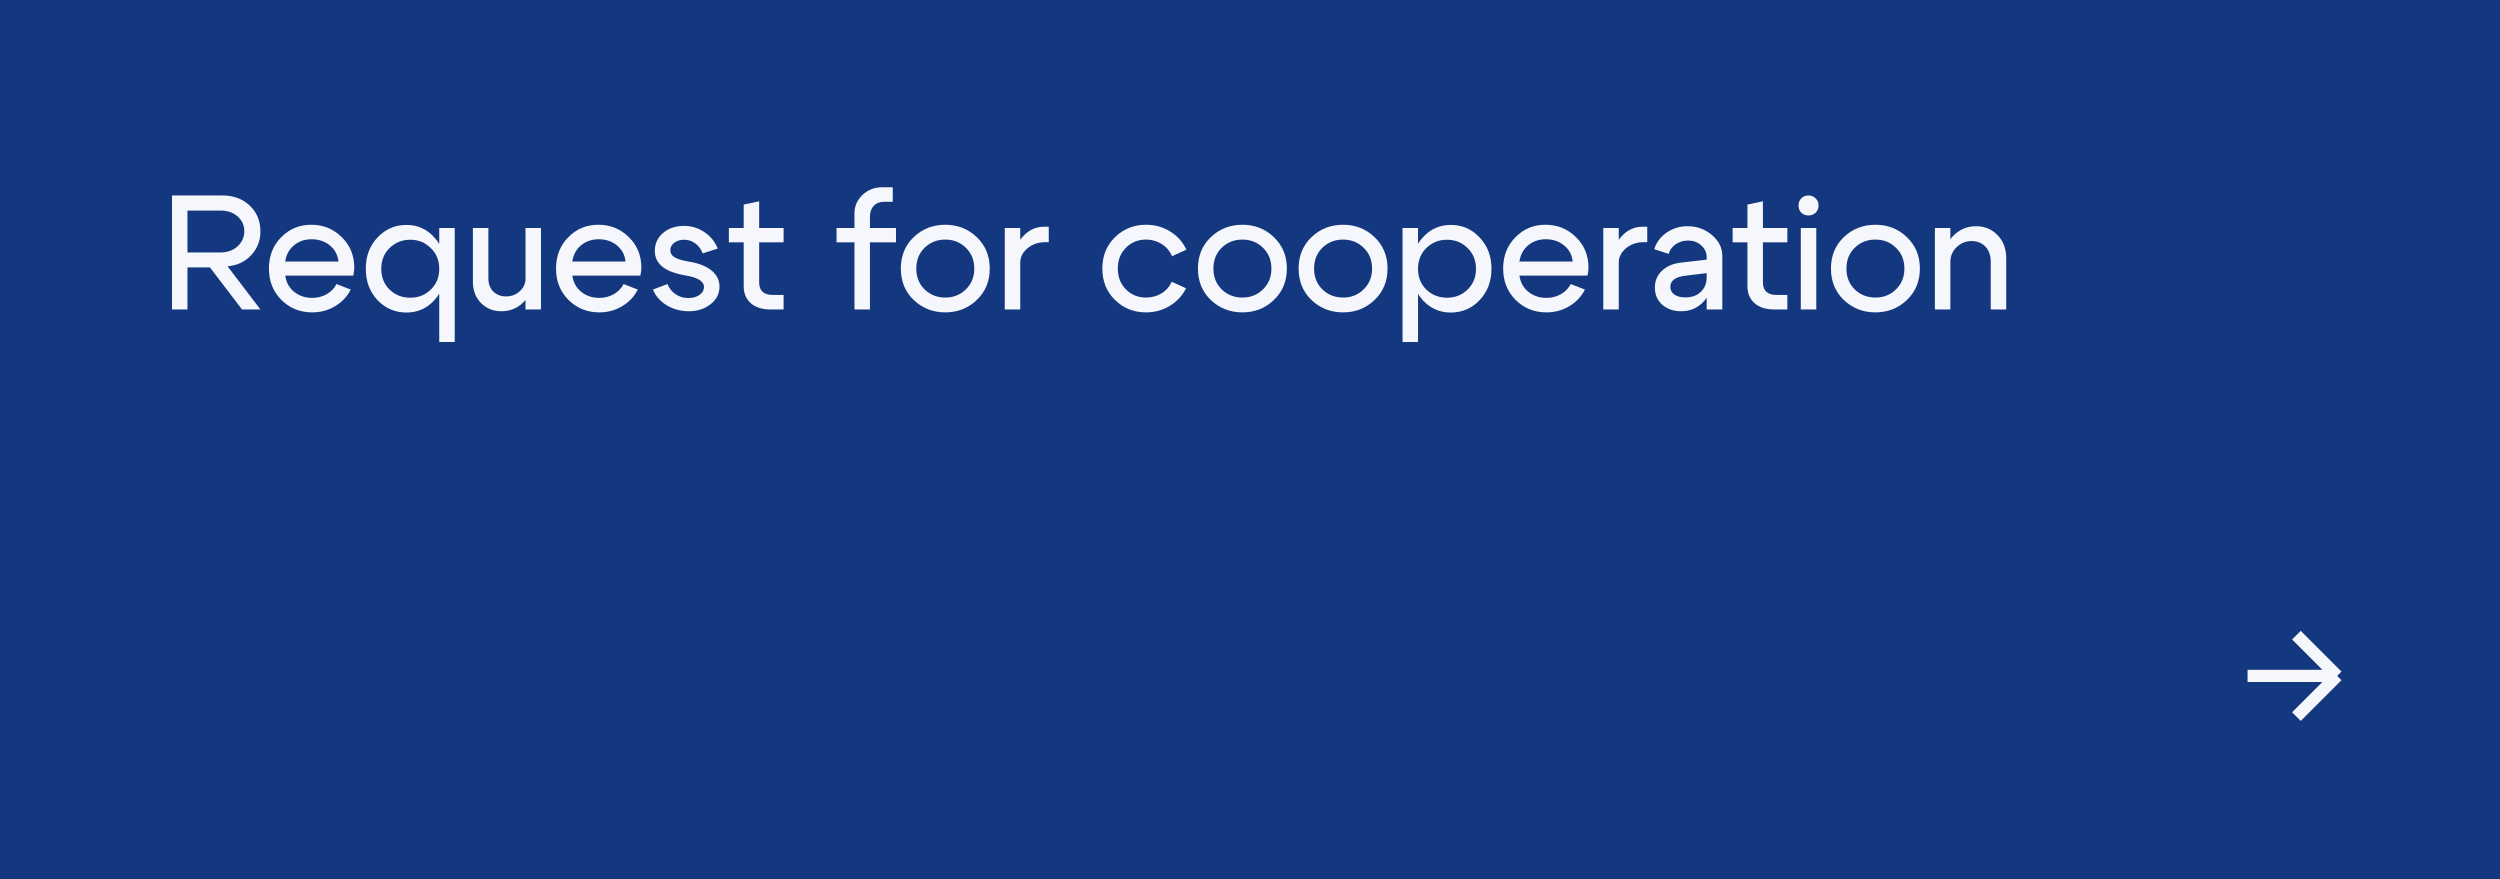 <?xml version="1.0" encoding="UTF-8"?> <svg xmlns="http://www.w3.org/2000/svg" width="307" height="108" viewBox="0 0 307 108" fill="none"><rect width="307" height="108" fill="#14387F"></rect><path d="M276 83H287M287 83L282 78M287 83L282 88" stroke="#F6F7FC" stroke-width="1.5"></path><path d="M27.1 25.86H23.02V31H27.1C27.927 31 28.613 30.753 29.16 30.26C29.72 29.753 30 29.133 30 28.4C30 27.667 29.727 27.06 29.18 26.58C28.633 26.1 27.94 25.86 27.1 25.86ZM27.94 32.7L31.98 38H29.72L25.78 32.84H23.02V38H21.12V24H27.3C28.66 24 29.78 24.413 30.66 25.24C31.54 26.067 31.98 27.133 31.98 28.44C31.98 29.573 31.593 30.547 30.82 31.36C30.06 32.16 29.1 32.607 27.94 32.7Z" fill="#F6F7FC"></path><path d="M41.565 32.12C41.471 31.28 41.111 30.613 40.485 30.12C39.871 29.627 39.131 29.38 38.265 29.38C37.425 29.38 36.705 29.627 36.105 30.12C35.505 30.613 35.145 31.28 35.025 32.12H41.565ZM35.025 33.84C35.145 34.68 35.511 35.347 36.125 35.84C36.738 36.333 37.478 36.58 38.345 36.58C38.998 36.58 39.591 36.427 40.125 36.12C40.658 35.813 41.058 35.4 41.325 34.88L43.065 35.56C42.638 36.413 41.998 37.093 41.145 37.6C40.305 38.107 39.371 38.36 38.345 38.36C36.851 38.36 35.591 37.853 34.565 36.84C33.538 35.813 33.025 34.527 33.025 32.98C33.025 31.433 33.525 30.153 34.525 29.14C35.525 28.113 36.758 27.6 38.225 27.6C39.691 27.6 40.938 28.107 41.965 29.12C42.991 30.12 43.505 31.373 43.505 32.88C43.505 33.147 43.465 33.467 43.385 33.84H35.025Z" fill="#F6F7FC"></path><path d="M55.839 28V42H53.939V28H55.839ZM52.899 35.56C53.593 34.893 53.939 34.047 53.939 33.02C53.939 31.98 53.593 31.127 52.899 30.46C52.219 29.78 51.379 29.44 50.379 29.44C49.379 29.44 48.532 29.78 47.839 30.46C47.159 31.127 46.819 31.98 46.819 33.02C46.819 34.047 47.159 34.893 47.839 35.56C48.532 36.227 49.379 36.56 50.379 36.56C51.379 36.56 52.219 36.227 52.899 35.56ZM53.339 29.16C54.273 30.173 54.739 31.46 54.739 33.02C54.739 34.567 54.273 35.847 53.339 36.86C52.419 37.873 51.279 38.38 49.919 38.38C48.519 38.38 47.333 37.873 46.359 36.86C45.399 35.833 44.919 34.547 44.919 33C44.919 31.453 45.399 30.173 46.359 29.16C47.333 28.133 48.519 27.62 49.919 27.62C51.279 27.62 52.419 28.133 53.339 29.16Z" fill="#F6F7FC"></path><path d="M66.433 28V38H64.533V28H66.433ZM59.973 28V34.16C59.973 34.853 60.173 35.4 60.573 35.8C60.986 36.2 61.507 36.4 62.133 36.4C62.8 36.4 63.367 36.187 63.833 35.76C64.3 35.333 64.533 34.827 64.533 34.24H65.453C65.453 35.347 65.08 36.287 64.333 37.06C63.587 37.833 62.666 38.22 61.573 38.22C60.573 38.22 59.74 37.887 59.073 37.22C58.407 36.553 58.073 35.673 58.073 34.58V28H59.973Z" fill="#F6F7FC"></path><path d="M76.819 32.12C76.725 31.28 76.365 30.613 75.739 30.12C75.125 29.627 74.385 29.38 73.519 29.38C72.679 29.38 71.959 29.627 71.359 30.12C70.759 30.613 70.399 31.28 70.279 32.12H76.819ZM70.279 33.84C70.399 34.68 70.765 35.347 71.379 35.84C71.992 36.333 72.732 36.58 73.599 36.58C74.252 36.58 74.845 36.427 75.379 36.12C75.912 35.813 76.312 35.4 76.579 34.88L78.319 35.56C77.892 36.413 77.252 37.093 76.399 37.6C75.559 38.107 74.625 38.36 73.599 38.36C72.105 38.36 70.845 37.853 69.819 36.84C68.792 35.813 68.279 34.527 68.279 32.98C68.279 31.433 68.779 30.153 69.779 29.14C70.779 28.113 72.012 27.6 73.479 27.6C74.945 27.6 76.192 28.107 77.219 29.12C78.245 30.12 78.759 31.373 78.759 32.88C78.759 33.147 78.719 33.467 78.639 33.84H70.279Z" fill="#F6F7FC"></path><path d="M84.173 33.82C81.666 33.407 80.413 32.407 80.413 30.82C80.413 29.927 80.746 29.193 81.413 28.62C82.093 28.033 82.953 27.74 83.993 27.74C84.913 27.74 85.746 27.993 86.493 28.5C87.253 29.007 87.8 29.68 88.133 30.52L86.293 31.12C86.093 30.6 85.793 30.193 85.393 29.9C84.993 29.593 84.533 29.44 84.013 29.44C83.52 29.44 83.113 29.567 82.793 29.82C82.473 30.06 82.313 30.367 82.313 30.74C82.313 31.087 82.48 31.367 82.813 31.58C83.16 31.793 83.707 31.967 84.453 32.1C85.733 32.3 86.7 32.667 87.353 33.2C88.02 33.733 88.353 34.4 88.353 35.2C88.353 36.067 87.987 36.787 87.253 37.36C86.533 37.933 85.64 38.22 84.573 38.22C83.587 38.22 82.693 37.98 81.893 37.5C81.093 37.02 80.52 36.373 80.173 35.56L81.953 34.88C82.18 35.413 82.52 35.833 82.973 36.14C83.44 36.447 83.96 36.6 84.533 36.6C85.08 36.6 85.533 36.473 85.893 36.22C86.266 35.953 86.453 35.627 86.453 35.24C86.453 34.547 85.693 34.073 84.173 33.82Z" fill="#F6F7FC"></path><path d="M94.885 36.22H96.225V38H94.605C93.592 38 92.792 37.747 92.205 37.24C91.619 36.72 91.325 36.02 91.325 35.14V29.76H89.505V28H91.325V25.12L93.225 24.72V28H96.225V29.76H93.225V34.7C93.225 35.193 93.365 35.573 93.645 35.84C93.939 36.093 94.352 36.22 94.885 36.22Z" fill="#F6F7FC"></path><path d="M108.568 24.78C108.035 24.78 107.608 24.947 107.288 25.28C106.981 25.613 106.828 26.06 106.828 26.62V28H110.028V29.76H106.828V38H104.928V29.76H102.728V28H104.928V26.2C104.928 25.32 105.255 24.567 105.908 23.94C106.575 23.313 107.368 23 108.288 23H109.628V24.78H108.568Z" fill="#F6F7FC"></path><path d="M113.542 30.42C112.862 31.087 112.522 31.94 112.522 32.98C112.522 34.02 112.862 34.873 113.542 35.54C114.236 36.207 115.082 36.54 116.082 36.54C117.082 36.54 117.922 36.207 118.602 35.54C119.296 34.873 119.642 34.02 119.642 32.98C119.642 31.94 119.296 31.087 118.602 30.42C117.922 29.753 117.082 29.42 116.082 29.42C115.082 29.42 114.236 29.753 113.542 30.42ZM112.202 36.84C111.149 35.827 110.622 34.54 110.622 32.98C110.622 31.42 111.149 30.133 112.202 29.12C113.269 28.107 114.562 27.6 116.082 27.6C117.602 27.6 118.889 28.107 119.942 29.12C121.009 30.133 121.542 31.42 121.542 32.98C121.542 34.54 121.009 35.827 119.942 36.84C118.889 37.853 117.602 38.36 116.082 38.36C114.562 38.36 113.269 37.853 112.202 36.84Z" fill="#F6F7FC"></path><path d="M123.386 38V28H125.286V38H123.386ZM128.346 29.74C127.506 29.74 126.786 29.987 126.186 30.48C125.586 30.973 125.286 31.567 125.286 32.26H124.386C124.386 31.073 124.759 30.04 125.506 29.16C126.252 28.28 127.159 27.84 128.226 27.84H128.786V29.74H128.346Z" fill="#F6F7FC"></path><path d="M138.268 30.42C137.602 31.087 137.268 31.94 137.268 32.98C137.268 34.02 137.602 34.873 138.268 35.54C138.935 36.207 139.755 36.54 140.728 36.54C141.422 36.54 142.048 36.373 142.608 36.04C143.182 35.693 143.608 35.213 143.888 34.6L145.648 35.4C145.195 36.307 144.528 37.027 143.648 37.56C142.768 38.093 141.795 38.36 140.728 38.36C139.235 38.36 137.968 37.853 136.928 36.84C135.888 35.827 135.368 34.54 135.368 32.98C135.368 31.42 135.888 30.133 136.928 29.12C137.968 28.107 139.235 27.6 140.728 27.6C141.822 27.6 142.808 27.873 143.688 28.42C144.582 28.967 145.248 29.713 145.688 30.66L143.928 31.46C143.648 30.82 143.222 30.32 142.648 29.96C142.075 29.6 141.435 29.42 140.728 29.42C139.755 29.42 138.935 29.753 138.268 30.42Z" fill="#F6F7FC"></path><path d="M150.027 30.42C149.347 31.087 149.007 31.94 149.007 32.98C149.007 34.02 149.347 34.873 150.027 35.54C150.72 36.207 151.567 36.54 152.567 36.54C153.567 36.54 154.407 36.207 155.087 35.54C155.78 34.873 156.127 34.02 156.127 32.98C156.127 31.94 155.78 31.087 155.087 30.42C154.407 29.753 153.567 29.42 152.567 29.42C151.567 29.42 150.72 29.753 150.027 30.42ZM148.687 36.84C147.633 35.827 147.107 34.54 147.107 32.98C147.107 31.42 147.633 30.133 148.687 29.12C149.753 28.107 151.047 27.6 152.567 27.6C154.087 27.6 155.373 28.107 156.427 29.12C157.493 30.133 158.027 31.42 158.027 32.98C158.027 34.54 157.493 35.827 156.427 36.84C155.373 37.853 154.087 38.36 152.567 38.36C151.047 38.36 149.753 37.853 148.687 36.84Z" fill="#F6F7FC"></path><path d="M162.39 30.42C161.71 31.087 161.37 31.94 161.37 32.98C161.37 34.02 161.71 34.873 162.39 35.54C163.083 36.207 163.93 36.54 164.93 36.54C165.93 36.54 166.77 36.207 167.45 35.54C168.143 34.873 168.49 34.02 168.49 32.98C168.49 31.94 168.143 31.087 167.45 30.42C166.77 29.753 165.93 29.42 164.93 29.42C163.93 29.42 163.083 29.753 162.39 30.42ZM161.05 36.84C159.997 35.827 159.47 34.54 159.47 32.98C159.47 31.42 159.997 30.133 161.05 29.12C162.117 28.107 163.41 27.6 164.93 27.6C166.45 27.6 167.737 28.107 168.79 29.12C169.857 30.133 170.39 31.42 170.39 32.98C170.39 34.54 169.857 35.827 168.79 36.84C167.737 37.853 166.45 38.36 164.93 38.36C163.41 38.36 162.117 37.853 161.05 36.84Z" fill="#F6F7FC"></path><path d="M172.233 28H174.133V42H172.233V28ZM175.153 30.46C174.473 31.127 174.133 31.98 174.133 33.02C174.133 34.047 174.473 34.893 175.153 35.56C175.847 36.227 176.693 36.56 177.693 36.56C178.693 36.56 179.533 36.227 180.213 35.56C180.907 34.893 181.253 34.047 181.253 33.02C181.253 31.98 180.907 31.127 180.213 30.46C179.533 29.78 178.693 29.44 177.693 29.44C176.693 29.44 175.847 29.78 175.153 30.46ZM174.713 36.86C173.793 35.847 173.333 34.567 173.333 33.02C173.333 31.46 173.793 30.173 174.713 29.16C175.647 28.133 176.793 27.62 178.153 27.62C179.553 27.62 180.733 28.133 181.693 29.16C182.667 30.173 183.153 31.453 183.153 33C183.153 34.547 182.667 35.833 181.693 36.86C180.733 37.873 179.553 38.38 178.153 38.38C176.793 38.38 175.647 37.873 174.713 36.86Z" fill="#F6F7FC"></path><path d="M193.127 32.12C193.034 31.28 192.674 30.613 192.047 30.12C191.434 29.627 190.694 29.38 189.827 29.38C188.987 29.38 188.267 29.627 187.667 30.12C187.067 30.613 186.707 31.28 186.587 32.12H193.127ZM186.587 33.84C186.707 34.68 187.074 35.347 187.687 35.84C188.301 36.333 189.041 36.58 189.907 36.58C190.561 36.58 191.154 36.427 191.687 36.12C192.221 35.813 192.621 35.4 192.887 34.88L194.627 35.56C194.201 36.413 193.561 37.093 192.707 37.6C191.867 38.107 190.934 38.36 189.907 38.36C188.414 38.36 187.154 37.853 186.127 36.84C185.101 35.813 184.587 34.527 184.587 32.98C184.587 31.433 185.087 30.153 186.087 29.14C187.087 28.113 188.321 27.6 189.787 27.6C191.254 27.6 192.501 28.107 193.527 29.12C194.554 30.12 195.067 31.373 195.067 32.88C195.067 33.147 195.027 33.467 194.947 33.84H186.587Z" fill="#F6F7FC"></path><path d="M196.882 38V28H198.782V38H196.882ZM201.842 29.74C201.002 29.74 200.282 29.987 199.682 30.48C199.082 30.973 198.782 31.567 198.782 32.26H197.882C197.882 31.073 198.255 30.04 199.002 29.16C199.748 28.28 200.655 27.84 201.722 27.84H202.282V29.74H201.842Z" fill="#F6F7FC"></path><path d="M209.58 33.54L206.94 33.86C205.727 34.007 205.12 34.46 205.12 35.22C205.12 35.62 205.287 35.94 205.62 36.18C205.953 36.407 206.407 36.52 206.98 36.52C207.767 36.52 208.393 36.293 208.86 35.84C209.34 35.387 209.58 34.787 209.58 34.04H210.3C210.3 35.24 209.933 36.24 209.2 37.04C208.467 37.827 207.553 38.22 206.46 38.22C205.513 38.22 204.733 37.953 204.12 37.42C203.52 36.873 203.22 36.173 203.22 35.32C203.22 34.48 203.513 33.787 204.1 33.24C204.687 32.68 205.487 32.347 206.5 32.24L209.58 31.88V31.56C209.58 31.013 209.36 30.54 208.92 30.14C208.48 29.74 207.94 29.54 207.3 29.54C206.727 29.54 206.213 29.693 205.76 30C205.32 30.307 205.04 30.7 204.92 31.18L203.14 30.6C203.407 29.76 203.913 29.08 204.66 28.56C205.42 28.04 206.273 27.78 207.22 27.78C208.38 27.78 209.38 28.14 210.22 28.86C211.073 29.58 211.5 30.433 211.5 31.42V38H209.58V33.54Z" fill="#F6F7FC"></path><path d="M218.147 36.22H219.487V38H217.867C216.854 38 216.054 37.747 215.467 37.24C214.88 36.72 214.587 36.02 214.587 35.14V29.76H212.767V28H214.587V25.12L216.487 24.72V28H219.487V29.76H216.487V34.7C216.487 35.193 216.627 35.573 216.907 35.84C217.2 36.093 217.614 36.22 218.147 36.22Z" fill="#F6F7FC"></path><path d="M221.199 26.12C220.972 25.88 220.859 25.587 220.859 25.24C220.859 24.88 220.972 24.587 221.199 24.36C221.439 24.12 221.732 24 222.079 24C222.426 24 222.719 24.12 222.959 24.36C223.199 24.587 223.319 24.88 223.319 25.24C223.319 25.587 223.199 25.88 222.959 26.12C222.719 26.347 222.426 26.46 222.079 26.46C221.732 26.46 221.439 26.347 221.199 26.12ZM221.139 38V28H223.039V38H221.139Z" fill="#F6F7FC"></path><path d="M227.761 30.42C227.081 31.087 226.741 31.94 226.741 32.98C226.741 34.02 227.081 34.873 227.761 35.54C228.454 36.207 229.301 36.54 230.301 36.54C231.301 36.54 232.141 36.207 232.821 35.54C233.514 34.873 233.861 34.02 233.861 32.98C233.861 31.94 233.514 31.087 232.821 30.42C232.141 29.753 231.301 29.42 230.301 29.42C229.301 29.42 228.454 29.753 227.761 30.42ZM226.421 36.84C225.368 35.827 224.841 34.54 224.841 32.98C224.841 31.42 225.368 30.133 226.421 29.12C227.488 28.107 228.781 27.6 230.301 27.6C231.821 27.6 233.108 28.107 234.161 29.12C235.228 30.133 235.761 31.42 235.761 32.98C235.761 34.54 235.228 35.827 234.161 36.84C233.108 37.853 231.821 38.36 230.301 38.36C228.781 38.36 227.488 37.853 226.421 36.84Z" fill="#F6F7FC"></path><path d="M237.604 38V28H239.504V38H237.604ZM244.464 38V32.16C244.464 31.36 244.244 30.733 243.804 30.28C243.364 29.827 242.798 29.6 242.104 29.6C241.398 29.6 240.784 29.853 240.264 30.36C239.758 30.853 239.504 31.453 239.504 32.16H238.604C238.604 30.947 238.991 29.913 239.764 29.06C240.551 28.207 241.518 27.78 242.664 27.78C243.718 27.78 244.598 28.147 245.304 28.88C246.011 29.6 246.364 30.553 246.364 31.74V38H244.464Z" fill="#F6F7FC"></path></svg> 